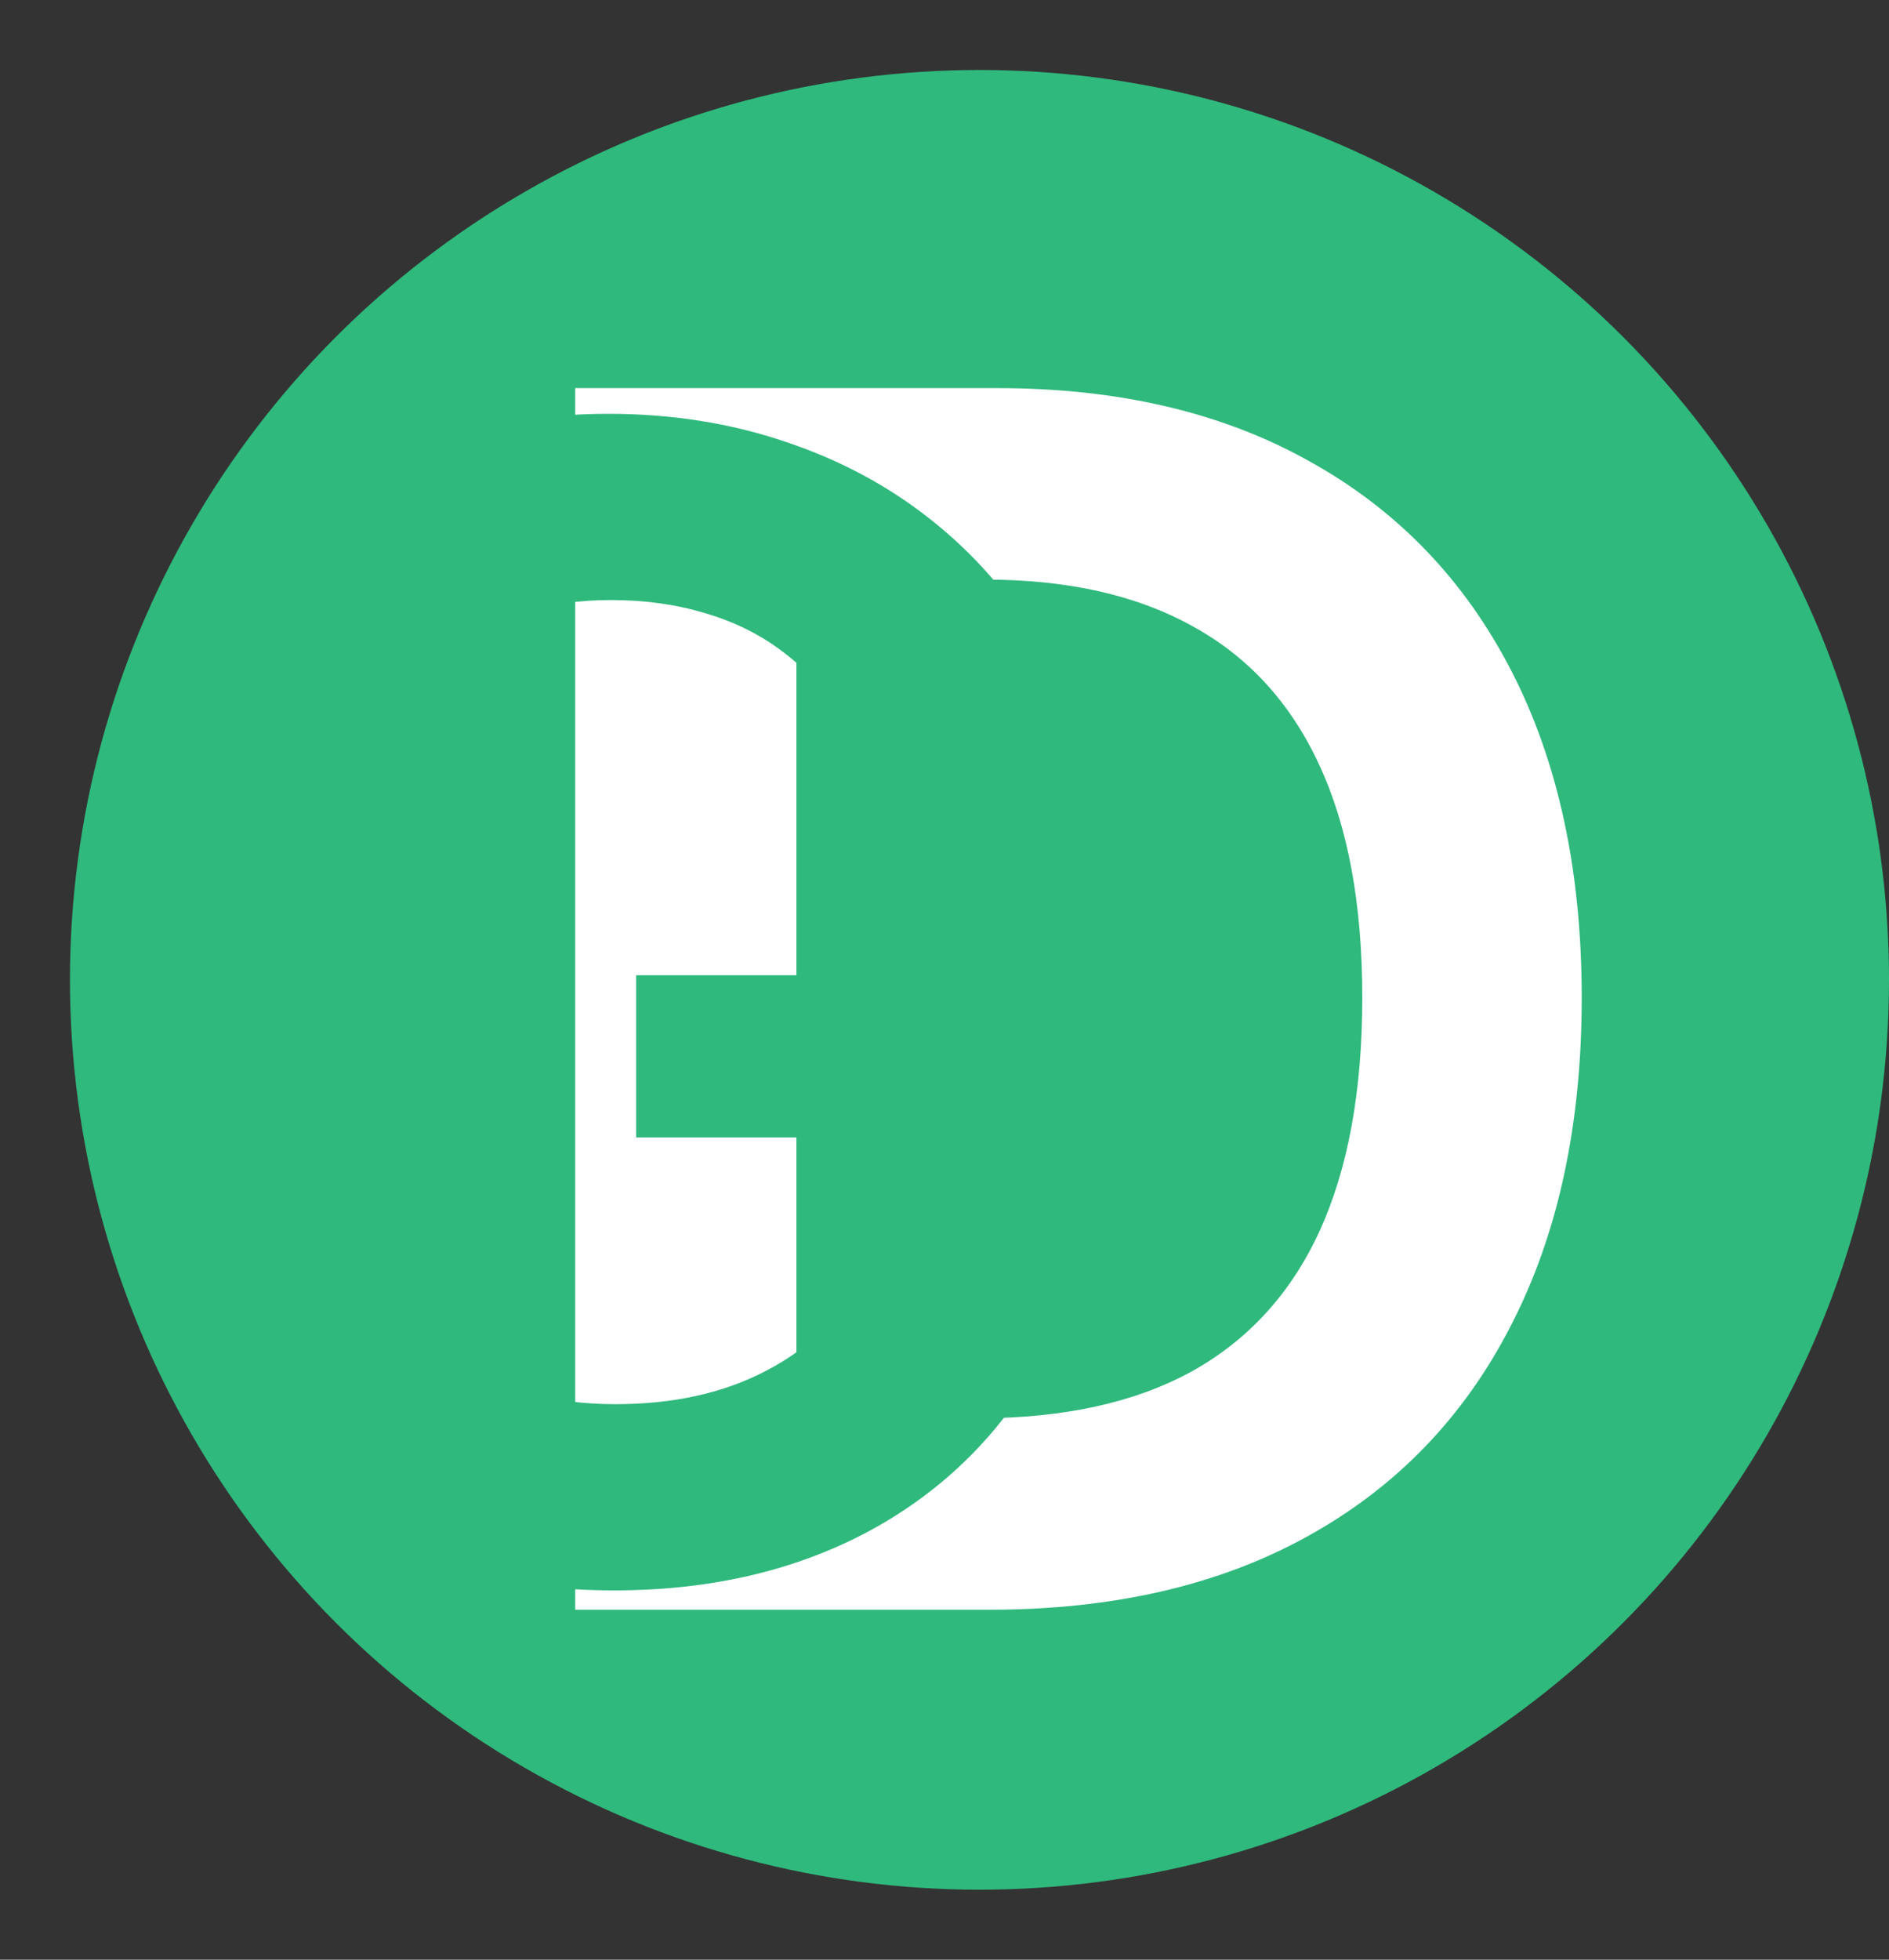 <svg width="54" height="56" viewBox="0 0 54 56" fill="none" xmlns="http://www.w3.org/2000/svg">
<rect x="0" y="0" width="54" height="56" fill="#333333" stroke="none"/>
<circle cx="28" cy="28" r="26" fill="#2FB97D"/>
<path d="M28.273 46H16.443V11.091H28.511C31.977 11.091 34.955 11.79 37.443 13.188C39.943 14.574 41.864 16.568 43.205 19.171C44.545 21.773 45.216 24.886 45.216 28.511C45.216 32.148 44.54 35.273 43.188 37.886C41.847 40.5 39.909 42.506 37.375 43.903C34.852 45.301 31.818 46 28.273 46ZM22.767 40.528H27.966C30.398 40.528 32.426 40.085 34.051 39.199C35.676 38.301 36.898 36.966 37.716 35.193C38.534 33.409 38.943 31.182 38.943 28.511C38.943 25.841 38.534 23.625 37.716 21.864C36.898 20.091 35.688 18.767 34.085 17.892C32.494 17.006 30.517 16.562 28.153 16.562H22.767V40.528Z" fill="white"/>
<path d="M25.153 22.724C24.886 21.861 24.519 21.088 24.05 20.407C23.592 19.714 23.038 19.123 22.388 18.633C21.749 18.143 21.014 17.775 20.183 17.53C19.352 17.274 18.446 17.147 17.466 17.147C15.709 17.147 14.142 17.589 12.768 18.473C11.394 19.357 10.312 20.657 9.524 22.372C8.746 24.077 8.358 26.154 8.358 28.604C8.358 31.076 8.746 33.169 9.524 34.885C10.302 36.6 11.383 37.905 12.768 38.8C14.153 39.684 15.762 40.126 17.594 40.126C19.256 40.126 20.694 39.806 21.909 39.167C23.134 38.528 24.077 37.623 24.737 36.451C25.398 35.268 25.728 33.883 25.728 32.296L27.07 32.504H18.185V27.869H31.465V31.8C31.465 34.602 30.868 37.026 29.675 39.071C28.482 41.117 26.841 42.694 24.753 43.801C22.665 44.899 20.268 45.447 17.562 45.447C14.547 45.447 11.9 44.771 9.62 43.418C7.351 42.054 5.577 40.121 4.299 37.617C3.031 35.103 2.397 32.12 2.397 28.668C2.397 26.026 2.77 23.666 3.516 21.589C4.272 19.512 5.327 17.749 6.68 16.3C8.033 14.84 9.62 13.732 11.442 12.976C13.264 12.209 15.245 11.825 17.386 11.825C19.197 11.825 20.886 12.092 22.452 12.624C24.018 13.146 25.408 13.892 26.623 14.861C27.848 15.831 28.855 16.982 29.643 18.313C30.431 19.645 30.948 21.115 31.193 22.724H25.153Z" fill="#2FB97D"/>
</svg>
